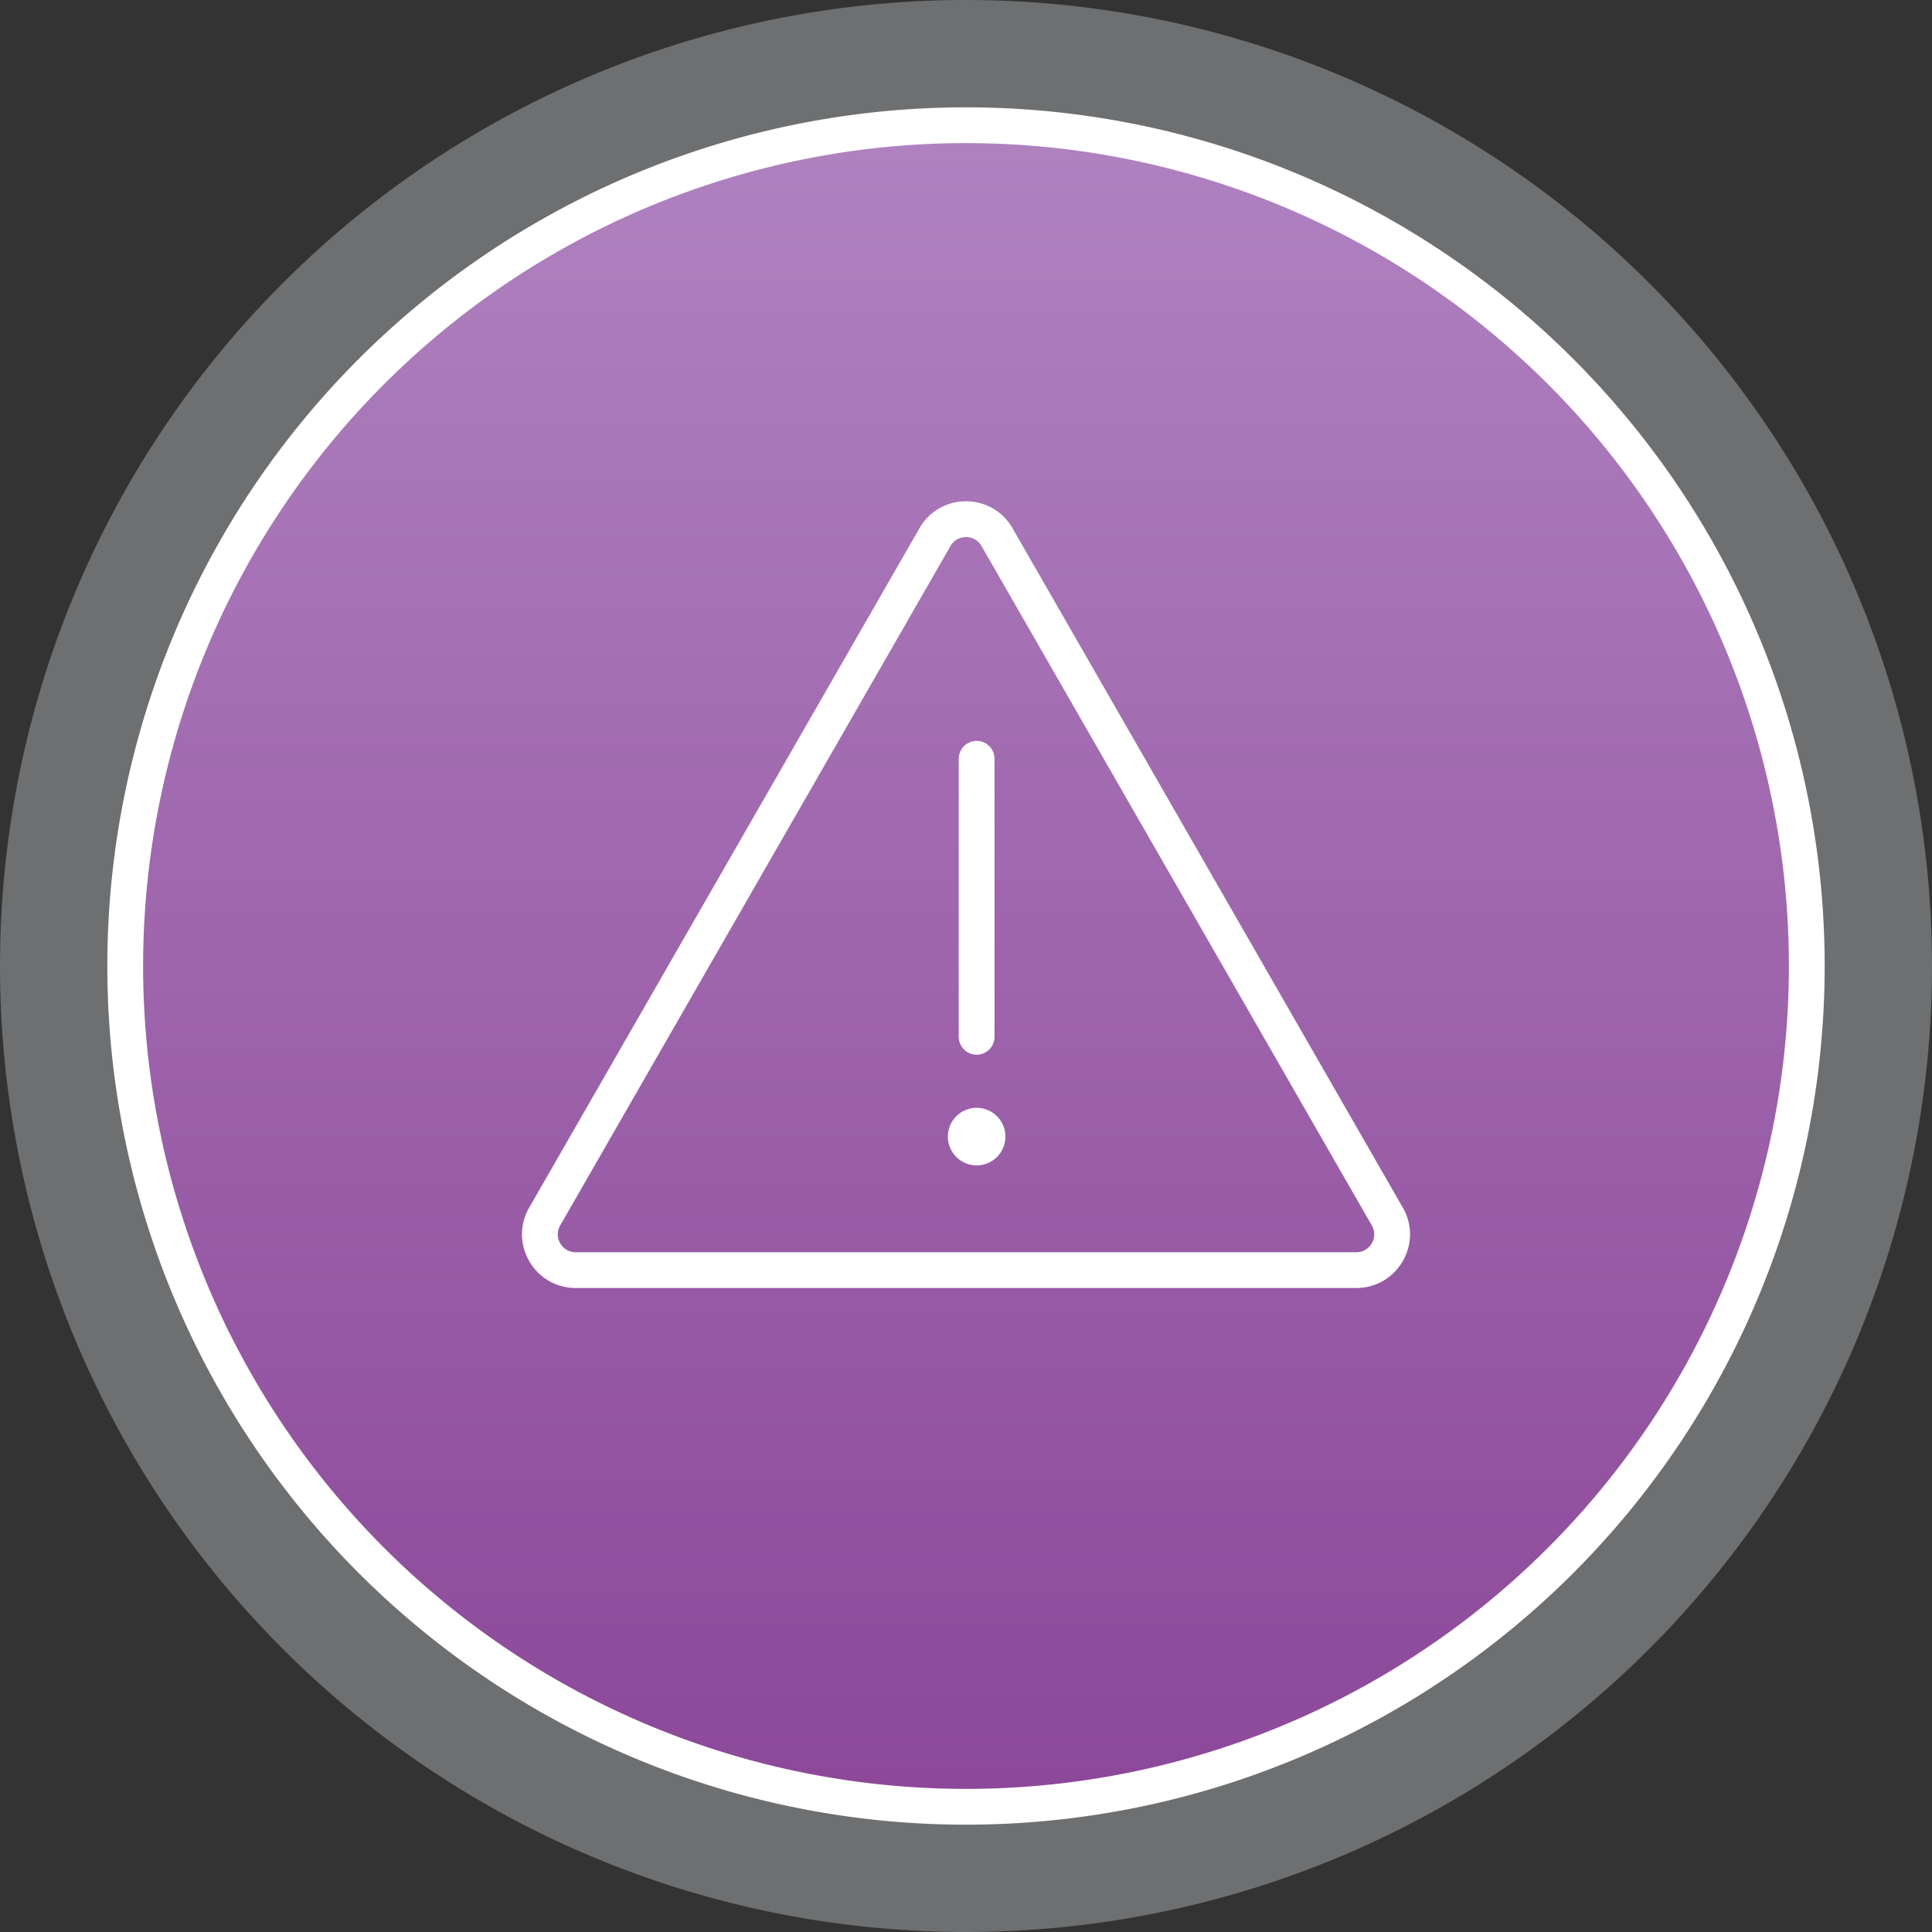 <svg xmlns="http://www.w3.org/2000/svg" width="108" height="108"><rect width="100%" height="100%" fill="#333333" stroke="none"/><defs><linearGradient id="a" x1=".5" x2=".5" y2="1" gradientUnits="objectBoundingBox"><stop offset="0" stop-color="#b082c0"/><stop offset="1" stop-color="#8c4799"/></linearGradient></defs><g data-name="Group 7486"><g data-name="Group 2728"><path data-name="Path 1847" d="M54 108a54 54 0 0 0 54-54A54 54 0 0 0 54 0 54 54 0 0 0 0 54a54 54 0 0 0 54 54Z" fill="rgba(199,200,202,0.4)"/></g><g data-name="Group 2726"><path data-name="Path 1845" d="M-150-300a47 47 0 0 0 47-47 47 47 0 0 0-47-47 47 47 0 0 0-47 47 47 47 0 0 0 47 47Z" transform="translate(204 401)" stroke="#fff" stroke-width="2" fill="url(#a)"/></g><g data-name="Group 12616" transform="translate(9539.51 5237.304)"><g data-name="Polygon 16" fill="none"><path d="M-9488.11-5207.776a3 3 0 0 1 5.2 0l21.818 37.978a3 3 0 0 1-2.601 4.494h-43.634a3 3 0 0 1-2.6-4.494Z"/><path d="M-9485.51-5207.281a.982.982 0 0 0-.867.501l-21.817 37.978a.983.983 0 0 0 .002.999c.087.15.345.499.865.499h43.634c.52 0 .778-.349.865-.5a.983.983 0 0 0 .002-.998l-21.817-37.978a.982.982 0 0 0-.867-.501m0-2c1.012 0 2.025.501 2.601 1.505l21.817 37.978c1.15 2-.295 4.494-2.601 4.494h-43.634c-2.306 0-3.75-2.494-2.601-4.494l21.817-37.978a2.972 2.972 0 0 1 2.601-1.505Z" fill="#fff"/></g><path data-name="Line 676" fill="none" stroke="#fff" stroke-linecap="round" stroke-miterlimit="10" stroke-width="2" d="M-9484.916-5179.346v-15.541"/><circle data-name="Ellipse 230" cx="1.11" cy="1.11" r="1.11" transform="translate(-9486.026 -5174.877)" fill="#fff" stroke="#fff"/></g></g></svg>